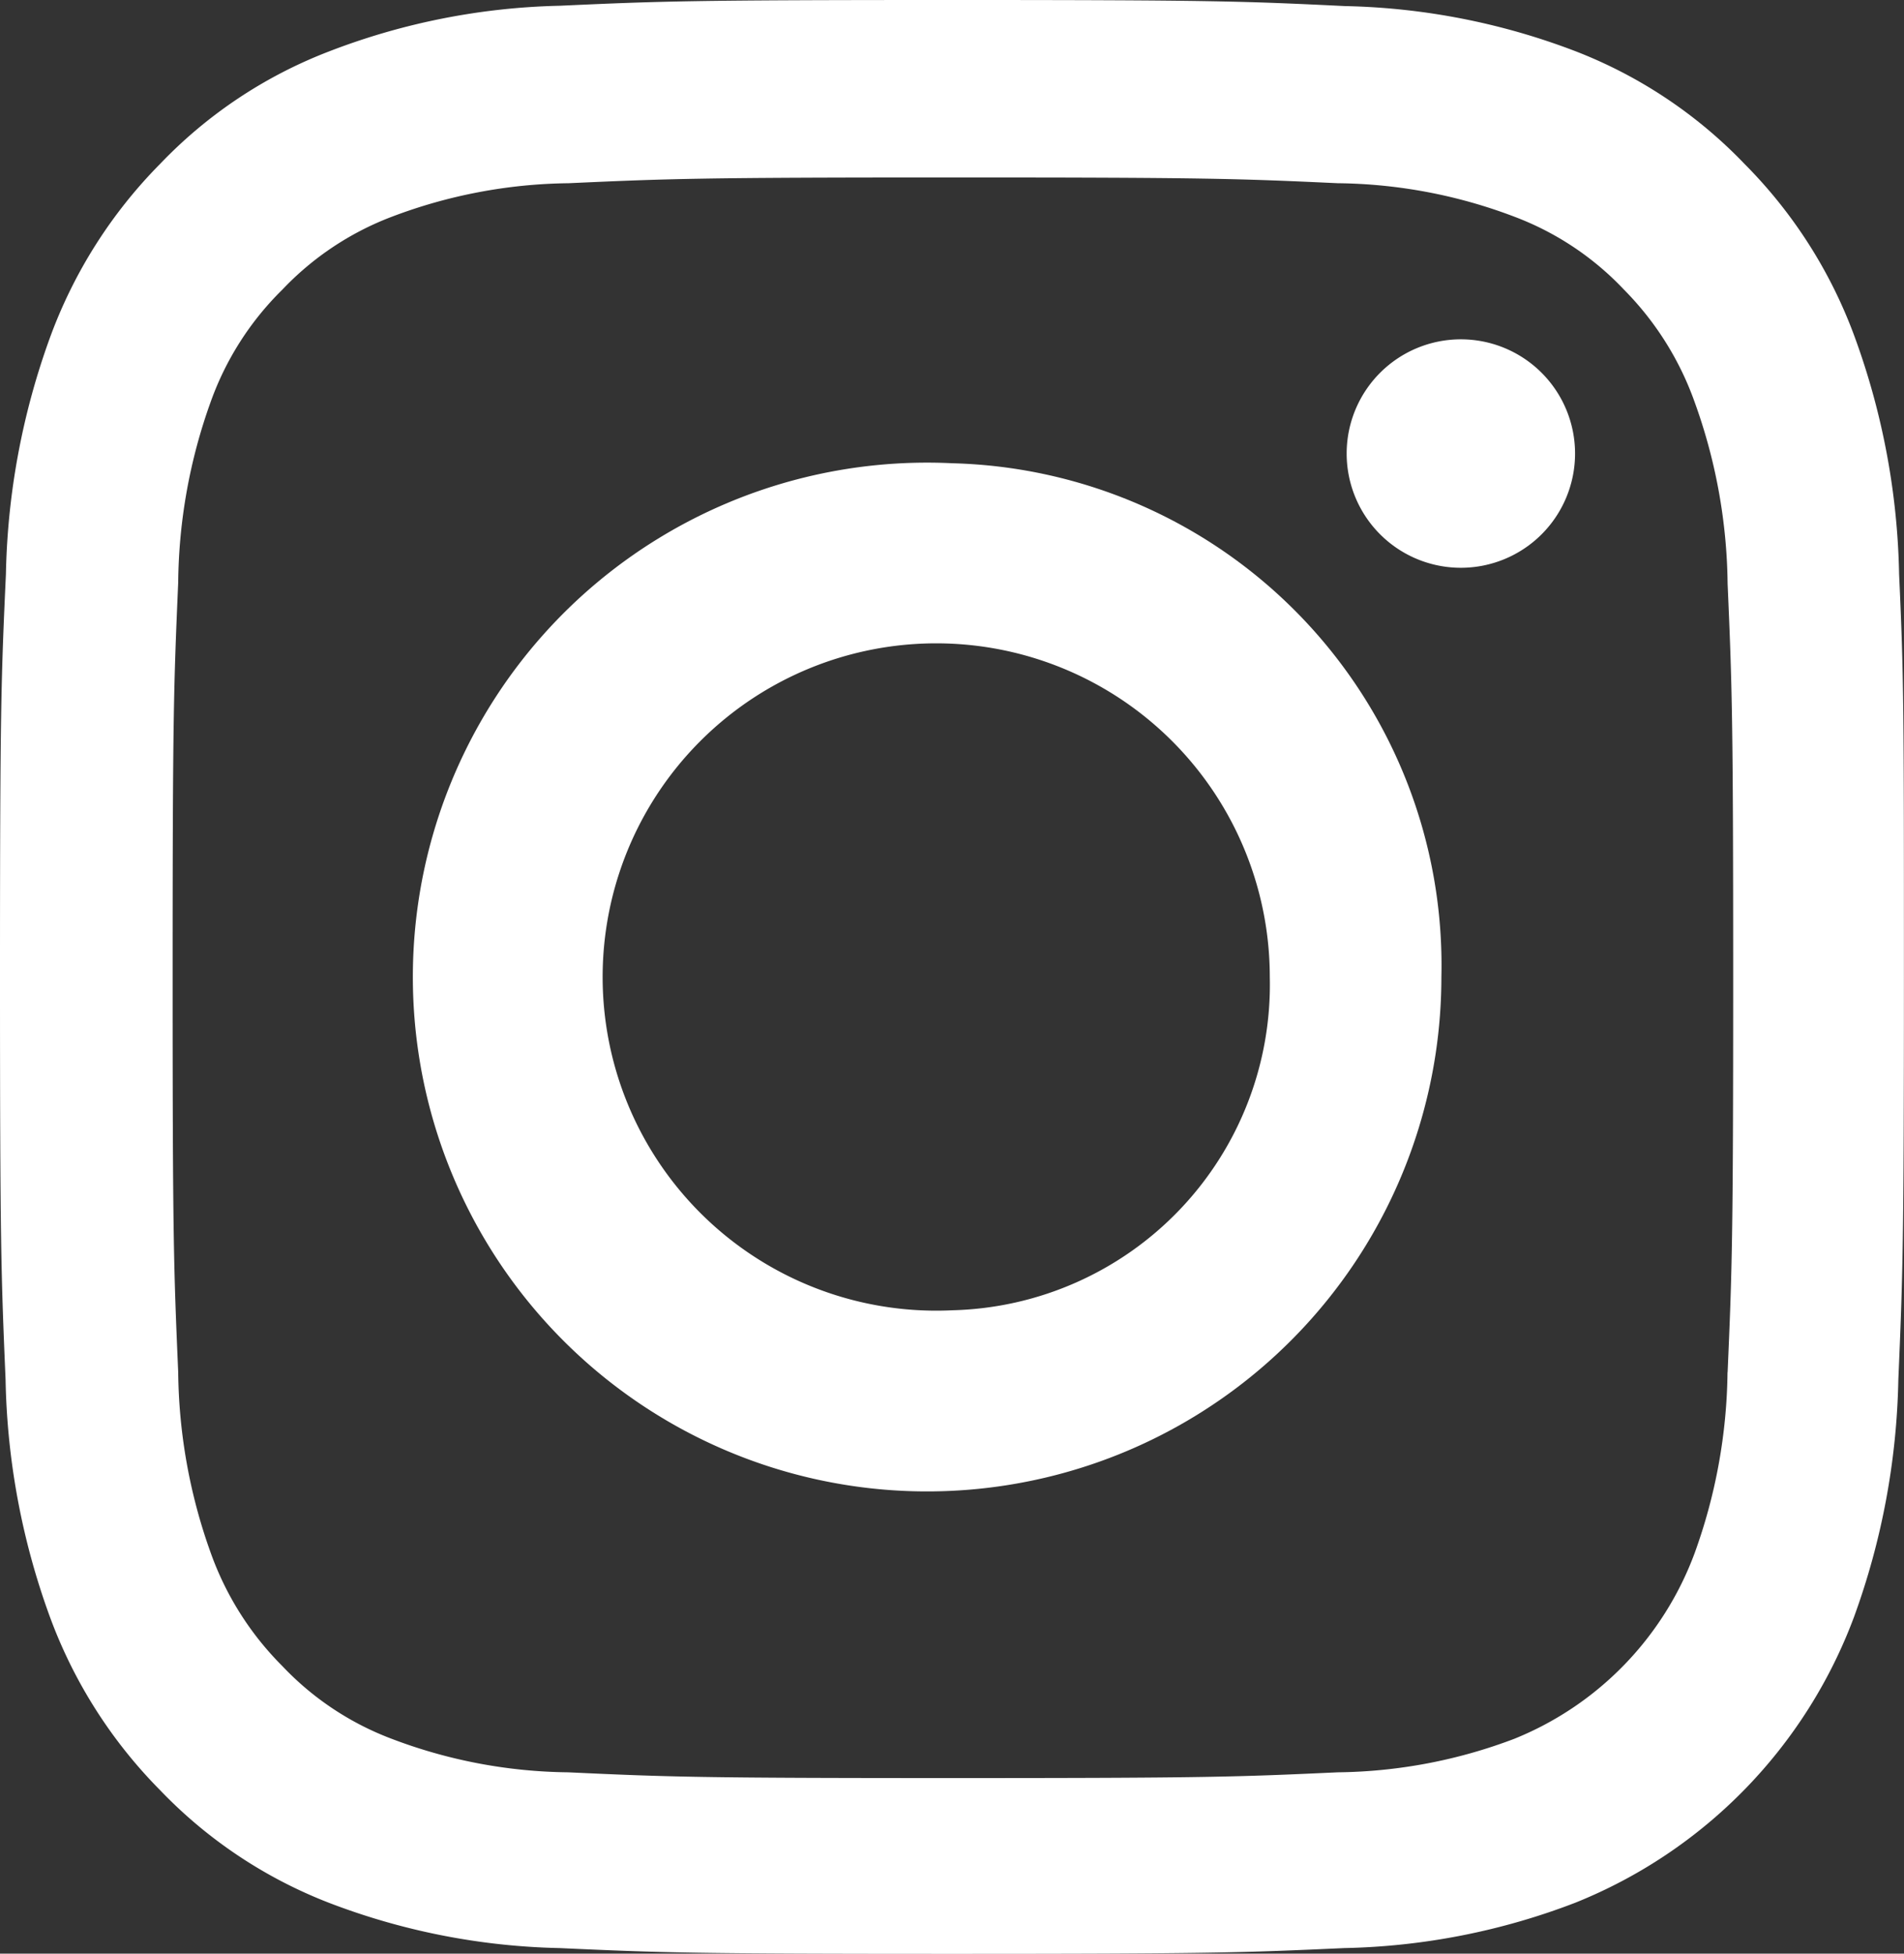 <svg xmlns="http://www.w3.org/2000/svg" width="22.192" height="22.765" viewBox="0 0 22.192 22.765"><rect x="0" y="0" width="22.192" height="22.765" fill="#333333" stroke="none"/><defs><style>.a{fill:#fff;}</style></defs><g transform="translate(-0.449 0)"><path class="a" d="M22.584,6.693a8.5,8.5,0,0,0-.516-2.762,5.571,5.571,0,0,0-1.284-2.019A5.451,5.451,0,0,0,18.82.6,7.954,7.954,0,0,0,16.128.071C14.939.013,14.562,0,11.549,0S8.158.013,6.974.067A7.936,7.936,0,0,0,4.282.6,5.4,5.4,0,0,0,2.313,1.912,5.621,5.621,0,0,0,1.034,3.927,8.528,8.528,0,0,0,.518,6.689C.462,7.907.449,8.294.449,11.385s.013,3.478.065,4.692a8.5,8.5,0,0,0,.516,2.762,5.63,5.63,0,0,0,1.283,2.019,5.451,5.451,0,0,0,1.964,1.312A7.955,7.955,0,0,0,6.97,22.7c1.184.054,1.561.067,4.574.067s3.391-.013,4.574-.067a7.932,7.932,0,0,0,2.693-.529,5.752,5.752,0,0,0,3.248-3.331,8.533,8.533,0,0,0,.516-2.762c.052-1.214.065-1.6.065-4.692s0-3.478-.056-4.692Zm-2,9.295A6.379,6.379,0,0,1,20.2,18.1,3.73,3.73,0,0,1,18.1,20.261a5.972,5.972,0,0,1-2.06.391c-1.171.054-1.522.067-4.483.067s-3.317-.013-4.484-.067a5.948,5.948,0,0,1-2.06-.391,3.408,3.408,0,0,1-1.275-.849A3.55,3.55,0,0,1,2.907,18.1a6.4,6.4,0,0,1-.381-2.112c-.052-1.2-.065-1.561-.065-4.6s.013-3.4.065-4.6a6.376,6.376,0,0,1,.381-2.112A3.47,3.47,0,0,1,3.74,3.375a3.438,3.438,0,0,1,1.275-.849,5.977,5.977,0,0,1,2.06-.391c1.171-.053,1.522-.067,4.483-.067s3.317.013,4.484.067a5.951,5.951,0,0,1,2.06.391,3.406,3.406,0,0,1,1.275.849A3.549,3.549,0,0,1,20.2,4.683,6.405,6.405,0,0,1,20.585,6.8c.052,1.2.065,1.561.065,4.6s-.013,3.393-.065,4.594Zm0,0" transform="translate(0 0)"/><path class="a" d="M130.651,124.5a5.994,5.994,0,1,0,5.7,5.986A5.851,5.851,0,0,0,130.651,124.5Zm0,9.87a3.888,3.888,0,1,1,3.7-3.883,3.795,3.795,0,0,1-3.7,3.883Zm0,0" transform="translate(-119.102 -119.102)"/><path class="a" d="M365.112,89.933a1.331,1.331,0,1,1-1.331-1.331A1.331,1.331,0,0,1,365.112,89.933Zm0,0" transform="translate(-346.305 -84.648)"/></g></svg>